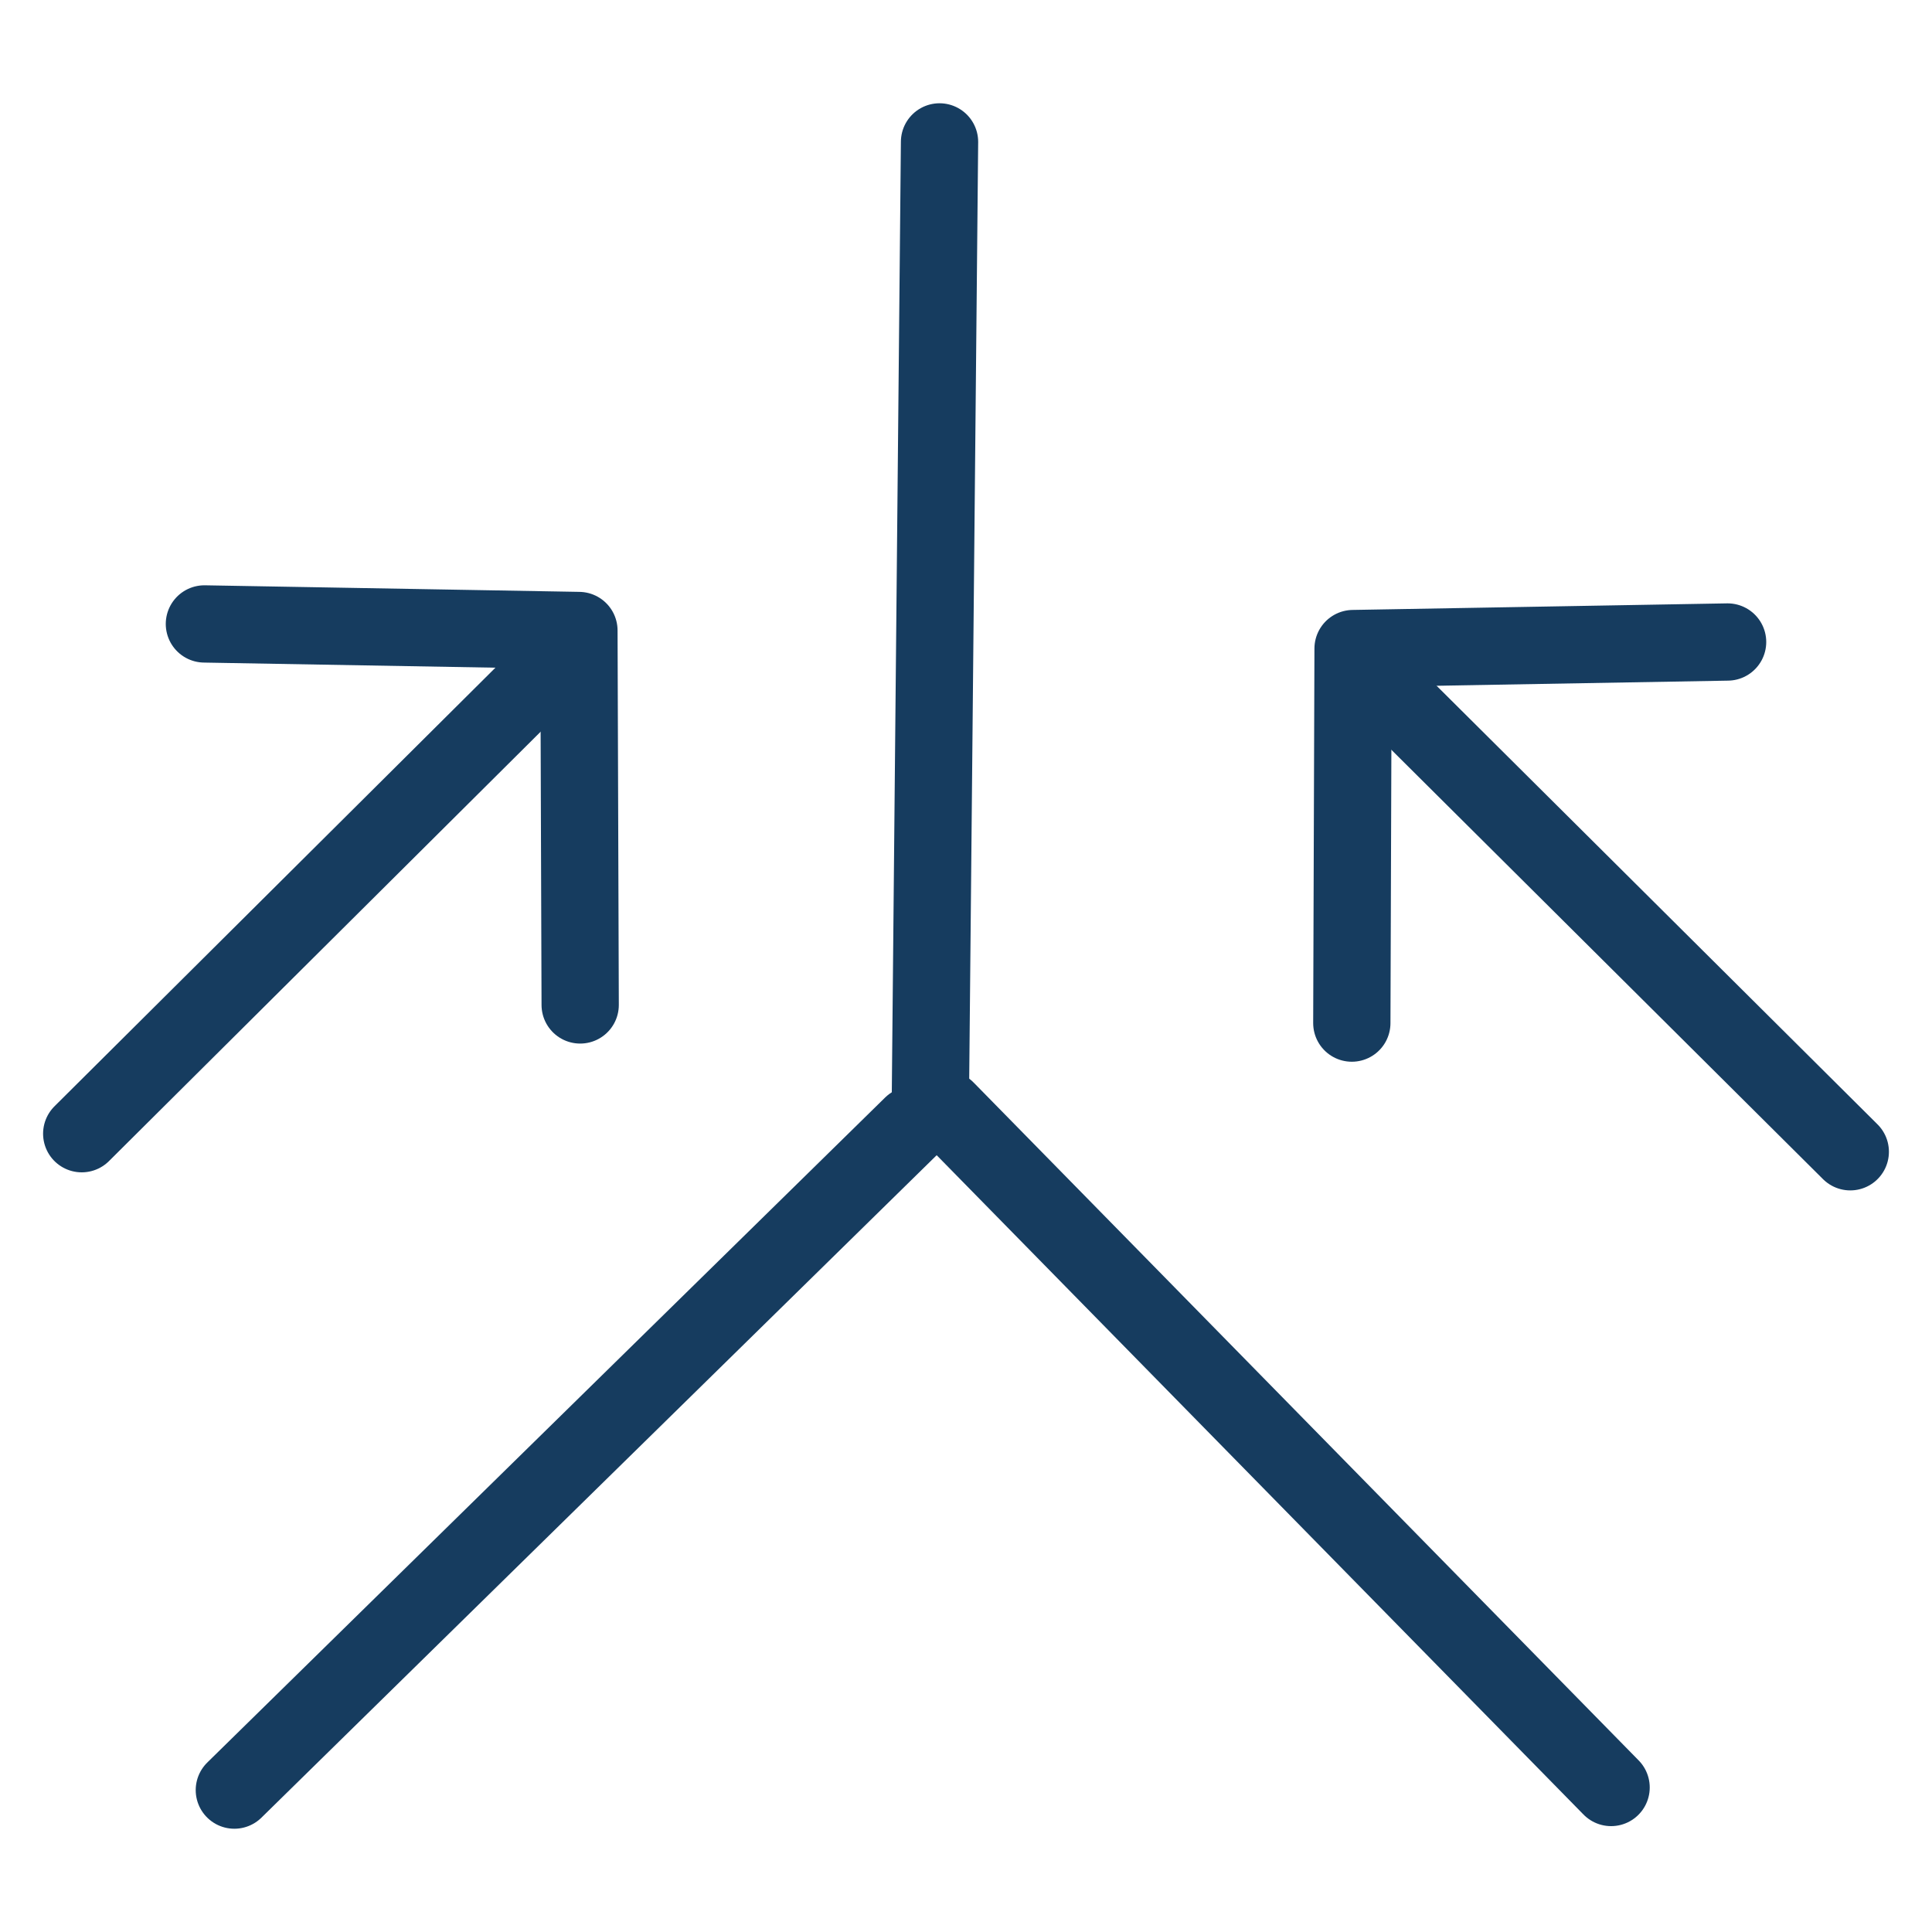 <?xml version="1.0" encoding="UTF-8"?>
<svg xmlns="http://www.w3.org/2000/svg" id="Layer_1" data-name="Layer 1" viewBox="0 0 200 200">
  <defs>
    <style>.cls-1{fill:none;stroke:#163c5f;stroke-linecap:round;stroke-linejoin:round;stroke-width:8px;}</style>
  </defs>
  <line class="cls-1" x1="191.54" y1="119.23" x2="140.61" y2="68.57"></line>
  <polyline class="cls-1" points="139.94 105.91 140.07 67.14 178.84 66.46"></polyline>
  <line class="cls-1" x1="8.46" y1="117.36" x2="59.39" y2="66.7"></line>
  <polyline class="cls-1" points="60.06 104.03 59.93 65.27 21.16 64.59"></polyline>
  <line class="cls-1" x1="97.26" y1="14.69" x2="96.32" y2="112.98"></line>
  <line class="cls-1" x1="97.94" y1="114.87" x2="166.78" y2="185.04"></line>
  <line class="cls-1" x1="94.43" y1="116.47" x2="24.26" y2="185.31"></line>
</svg>

